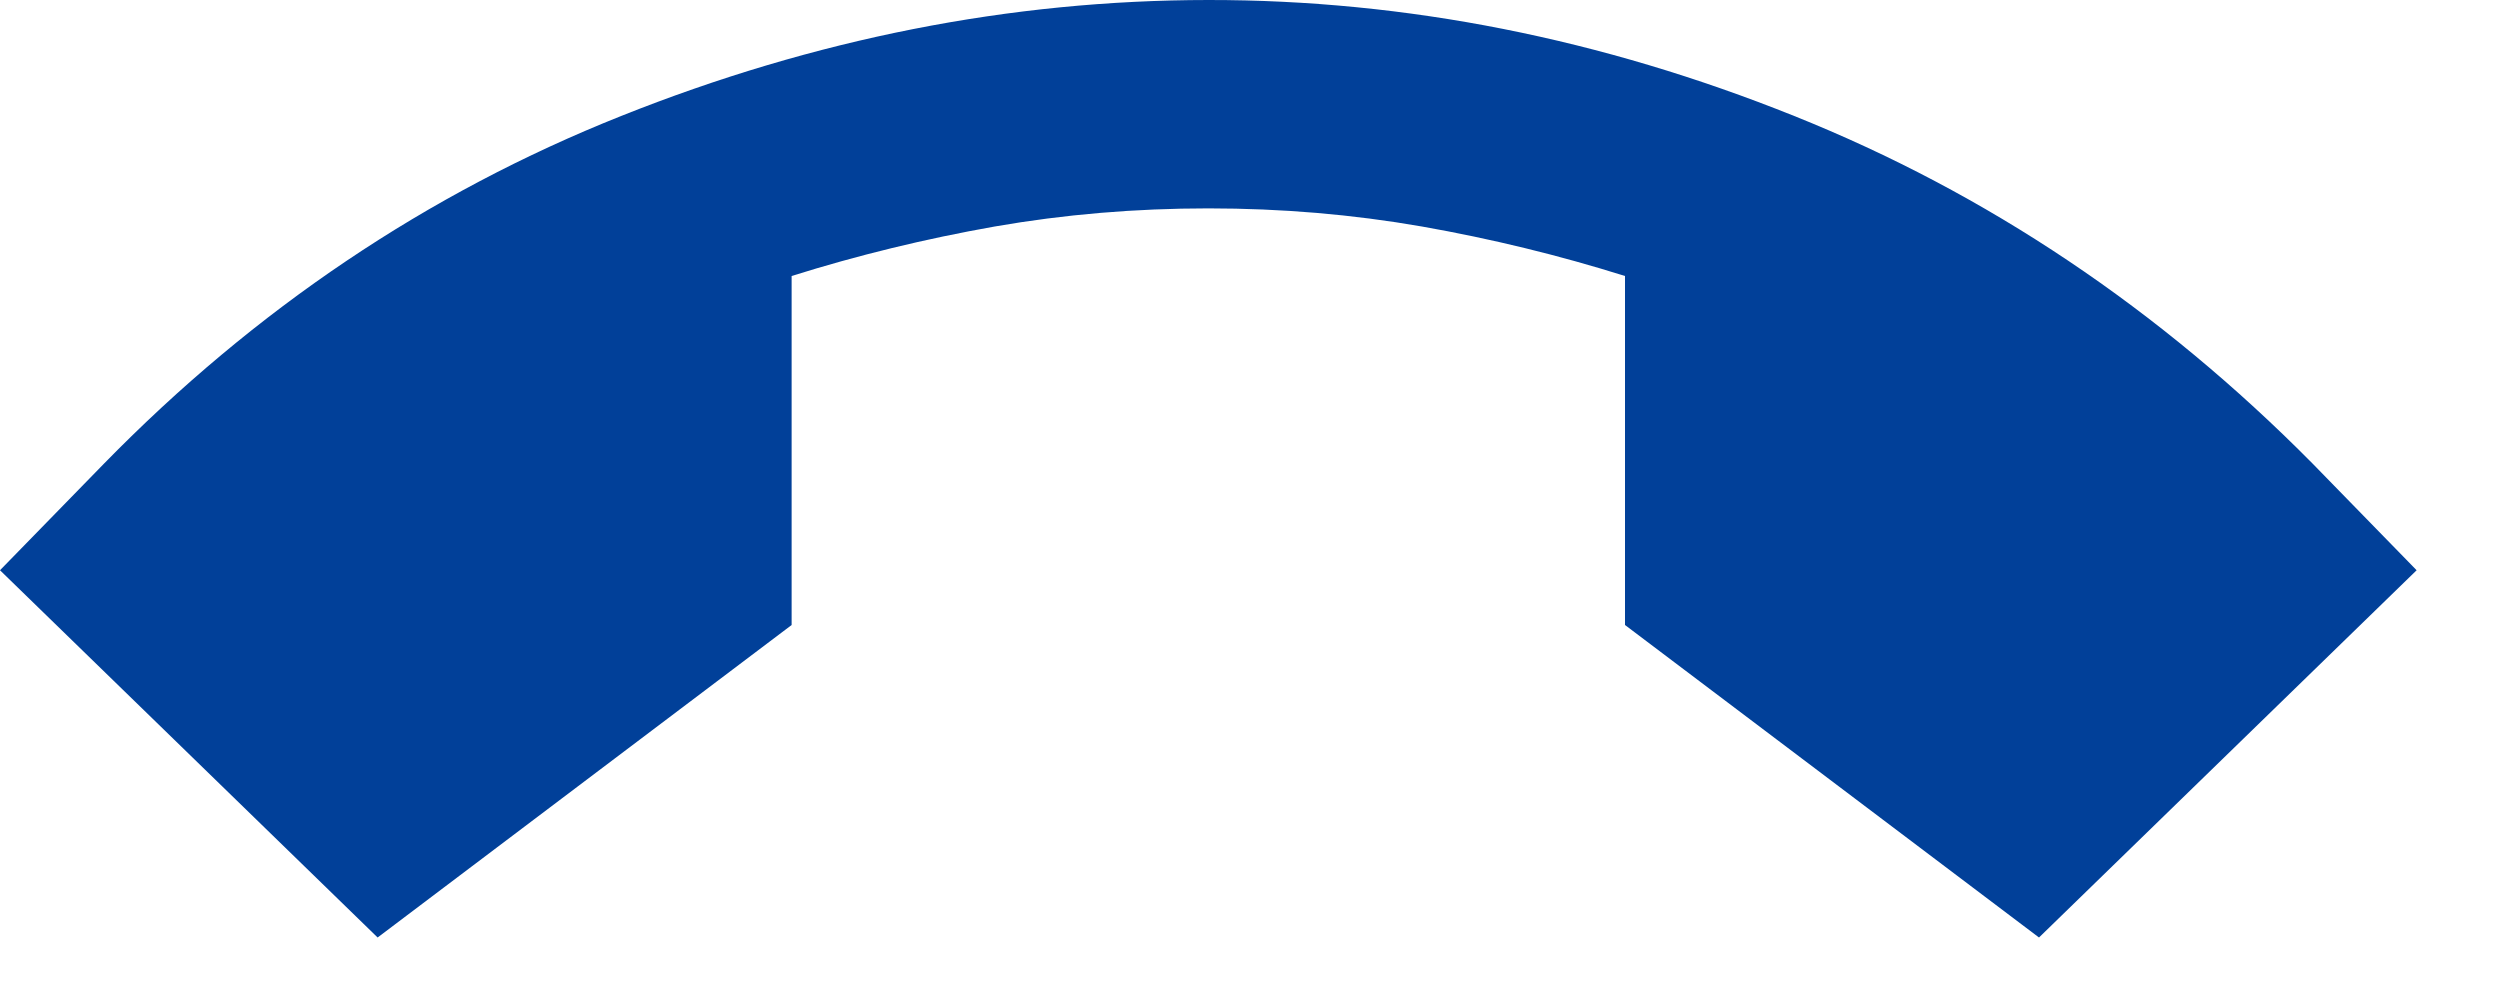 <?xml version="1.0" encoding="utf-8"?>
<svg xmlns="http://www.w3.org/2000/svg" fill="none" height="100%" overflow="visible" preserveAspectRatio="none" style="display: block;" viewBox="0 0 20 8" width="100%">
<path d="M3.021 7.5L0 4.562L0.833 3.708C2.042 2.472 3.42 1.545 4.969 0.928C6.518 0.31 8.084 0.001 9.667 7.47384e-07C11.249 -0.001 12.812 0.309 14.354 0.928C15.896 1.546 17.278 2.473 18.5 3.708L19.333 4.562L16.312 7.5L13 5V2.208C12.472 2.042 11.931 1.91 11.375 1.812C10.819 1.715 10.25 1.667 9.667 1.667C9.083 1.667 8.514 1.715 7.958 1.812C7.403 1.91 6.861 2.042 6.333 2.208V5L3.021 7.5Z" fill="#014099" id="Vector"/>
</svg>